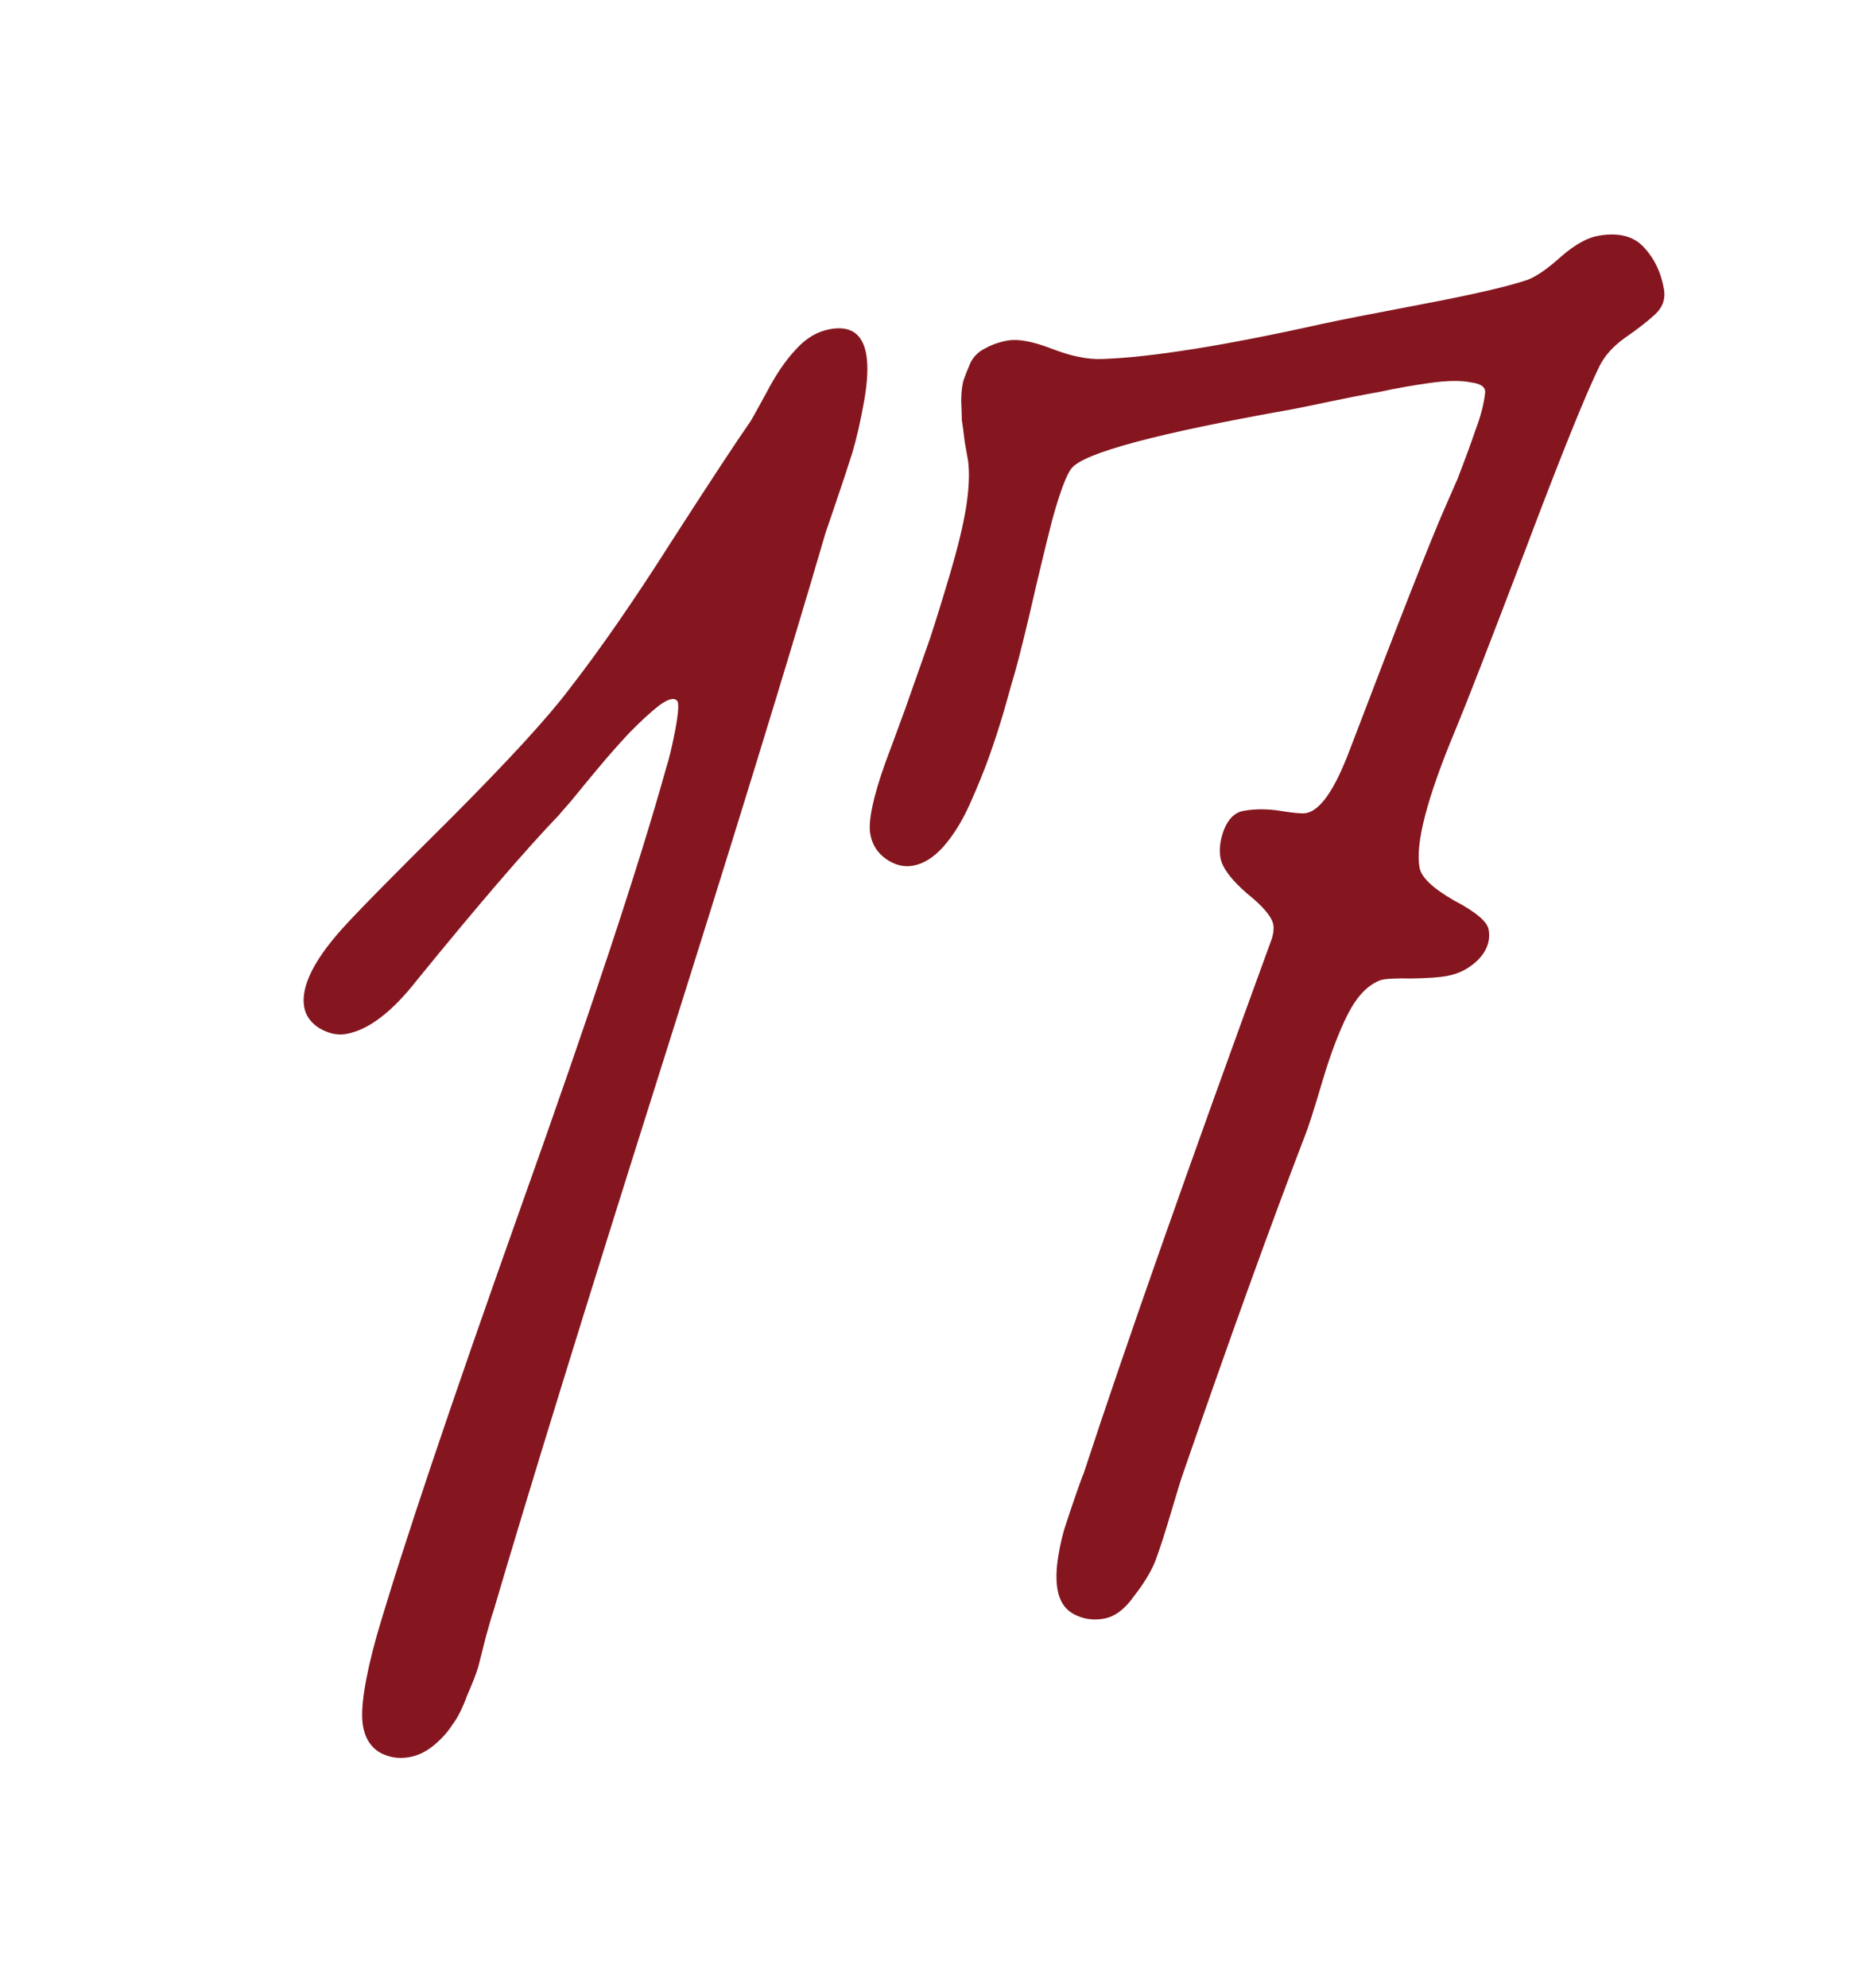 <?xml version="1.0" encoding="UTF-8"?> <svg xmlns="http://www.w3.org/2000/svg" width="84" height="90" viewBox="0 0 84 90" fill="none"><g clip-path="url(#clip0_102_35)"><path d="M39.246 16.038C39.34 16.568 39.308 17.279 39.149 18.171C38.991 19.063 38.812 19.843 38.614 20.511C38.411 21.152 38.158 21.916 37.855 22.805L37.4 24.138C35.735 29.846 33.214 38.037 29.838 48.712C26.463 59.387 23.967 67.474 22.35 72.971C22.309 73.065 22.201 73.43 22.026 74.065C21.874 74.668 21.755 75.135 21.67 75.467C21.58 75.771 21.412 76.204 21.166 76.766C20.953 77.35 20.729 77.793 20.495 78.094C20.293 78.417 20.017 78.726 19.665 79.018C19.314 79.311 18.943 79.492 18.552 79.561C18.05 79.65 17.59 79.573 17.173 79.331C16.784 79.083 16.542 78.694 16.448 78.164C16.314 77.41 16.519 76.049 17.063 74.082C18.229 70.103 20.397 63.659 23.567 54.747C26.76 45.803 28.964 39.151 30.177 34.79C30.308 34.392 30.449 33.806 30.599 33.031C30.745 32.228 30.768 31.792 30.67 31.723C30.528 31.575 30.254 31.653 29.847 31.955C29.468 32.253 29.023 32.663 28.511 33.185C28.026 33.703 27.559 34.232 27.108 34.773C26.657 35.313 26.254 35.802 25.9 36.239C25.54 36.649 25.349 36.87 25.326 36.902C23.795 38.498 21.647 40.995 18.881 44.393C17.754 45.831 16.688 46.639 15.683 46.817C15.293 46.887 14.889 46.8 14.471 46.557C14.082 46.31 13.852 45.99 13.783 45.6C13.625 44.706 14.181 43.542 15.453 42.108C16.126 41.355 17.772 39.681 20.392 37.086C23.008 34.463 24.794 32.52 25.75 31.256C27.158 29.452 28.717 27.204 30.427 24.511C32.166 21.813 33.356 20.004 33.999 19.084C34.045 19.018 34.286 18.587 34.72 17.79C35.15 16.965 35.595 16.311 36.056 15.826C36.512 15.313 37.033 15.005 37.62 14.901C38.541 14.738 39.083 15.117 39.246 16.038ZM72.413 10.675C73.334 10.512 74.028 10.691 74.495 11.213C74.957 11.707 75.254 12.33 75.388 13.084C75.467 13.531 75.334 13.914 74.988 14.235C74.641 14.555 74.186 14.909 73.621 15.297C73.085 15.681 72.7 16.109 72.467 16.582C71.833 17.875 70.713 20.65 69.107 24.908C67.496 29.137 66.438 31.859 65.933 33.071C64.66 36.118 64.12 38.186 64.313 39.275C64.392 39.721 64.912 40.219 65.873 40.769C66.857 41.285 67.381 41.725 67.446 42.087C67.535 42.59 67.372 43.051 66.957 43.47C66.564 43.856 66.089 44.099 65.531 44.198C65.196 44.257 64.67 44.293 63.952 44.305C63.23 44.289 62.759 44.315 62.541 44.382C61.974 44.598 61.488 45.102 61.081 45.893C60.675 46.685 60.282 47.719 59.904 48.995C59.526 50.272 59.266 51.081 59.125 51.422C57.568 55.47 55.724 60.576 53.593 66.741C53.534 66.895 53.36 67.459 53.072 68.431C52.784 69.403 52.542 70.151 52.347 70.675C52.147 71.172 51.824 71.704 51.378 72.272C50.965 72.864 50.507 73.204 50.004 73.293C49.53 73.377 49.086 73.312 48.674 73.097C48.262 72.883 48.008 72.51 47.914 71.98C47.84 71.561 47.851 71.055 47.948 70.462C48.044 69.869 48.169 69.358 48.323 68.927C48.472 68.469 48.633 67.994 48.805 67.503C48.977 67.012 49.075 66.75 49.097 66.717C51.004 60.909 53.848 52.833 57.628 42.49C57.7 42.246 57.721 42.041 57.691 41.874C57.627 41.511 57.226 41.035 56.488 40.446C55.773 39.824 55.376 39.29 55.297 38.843C55.228 38.453 55.282 38.026 55.458 37.562C55.658 37.066 55.954 36.784 56.344 36.714C56.875 36.62 57.436 36.621 58.029 36.718C58.622 36.814 59.002 36.848 59.17 36.818C59.812 36.704 60.466 35.768 61.133 34.008C63.393 28.08 64.842 24.397 65.479 22.96L66.032 21.696C66.368 20.83 66.64 20.091 66.848 19.478C67.084 18.86 67.23 18.302 67.285 17.803C67.325 17.537 67.109 17.373 66.637 17.313C66.189 17.22 65.572 17.229 64.785 17.339C63.998 17.45 63.231 17.586 62.482 17.748C61.757 17.876 60.964 18.031 60.103 18.213C59.271 18.389 58.743 18.497 58.52 18.537C52.407 19.62 49.081 20.512 48.543 21.212C48.309 21.513 48.016 22.299 47.666 23.57C47.343 24.837 47.004 26.25 46.647 27.81C46.285 29.343 46.012 30.399 45.827 30.979C45.809 31.04 45.694 31.448 45.483 32.206C45.267 32.935 45.043 33.622 44.812 34.268C44.581 34.913 44.29 35.627 43.94 36.409C43.589 37.191 43.185 37.838 42.729 38.351C42.296 38.831 41.842 39.113 41.368 39.197C40.949 39.271 40.542 39.171 40.148 38.895C39.754 38.62 39.515 38.245 39.431 37.77C39.327 37.184 39.553 36.107 40.11 34.54C40.228 34.231 40.53 33.415 41.015 32.091C41.495 30.739 41.868 29.68 42.135 28.913C42.397 28.118 42.7 27.143 43.042 25.988C43.384 24.833 43.626 23.84 43.766 23.009C43.902 22.151 43.934 21.439 43.863 20.876C43.848 20.793 43.798 20.513 43.714 20.039C43.653 19.532 43.608 19.194 43.578 19.027C43.576 18.854 43.566 18.554 43.548 18.125C43.557 17.692 43.6 17.367 43.678 17.152C43.755 16.937 43.855 16.689 43.977 16.408C44.128 16.122 44.35 15.91 44.642 15.772C44.929 15.606 45.268 15.488 45.659 15.419C46.133 15.335 46.804 15.46 47.669 15.796C48.535 16.132 49.296 16.285 49.953 16.255C52.185 16.176 55.516 15.643 59.947 14.656C60.668 14.499 62.171 14.204 64.454 13.77C66.766 13.332 68.356 12.963 69.225 12.665C69.629 12.507 70.128 12.16 70.724 11.622C71.348 11.08 71.911 10.764 72.413 10.675Z" fill="#85161F"></path></g><defs><clipPath id="clip0_102_35"><rect width="84" height="90" fill="white"></rect></clipPath></defs></svg> 